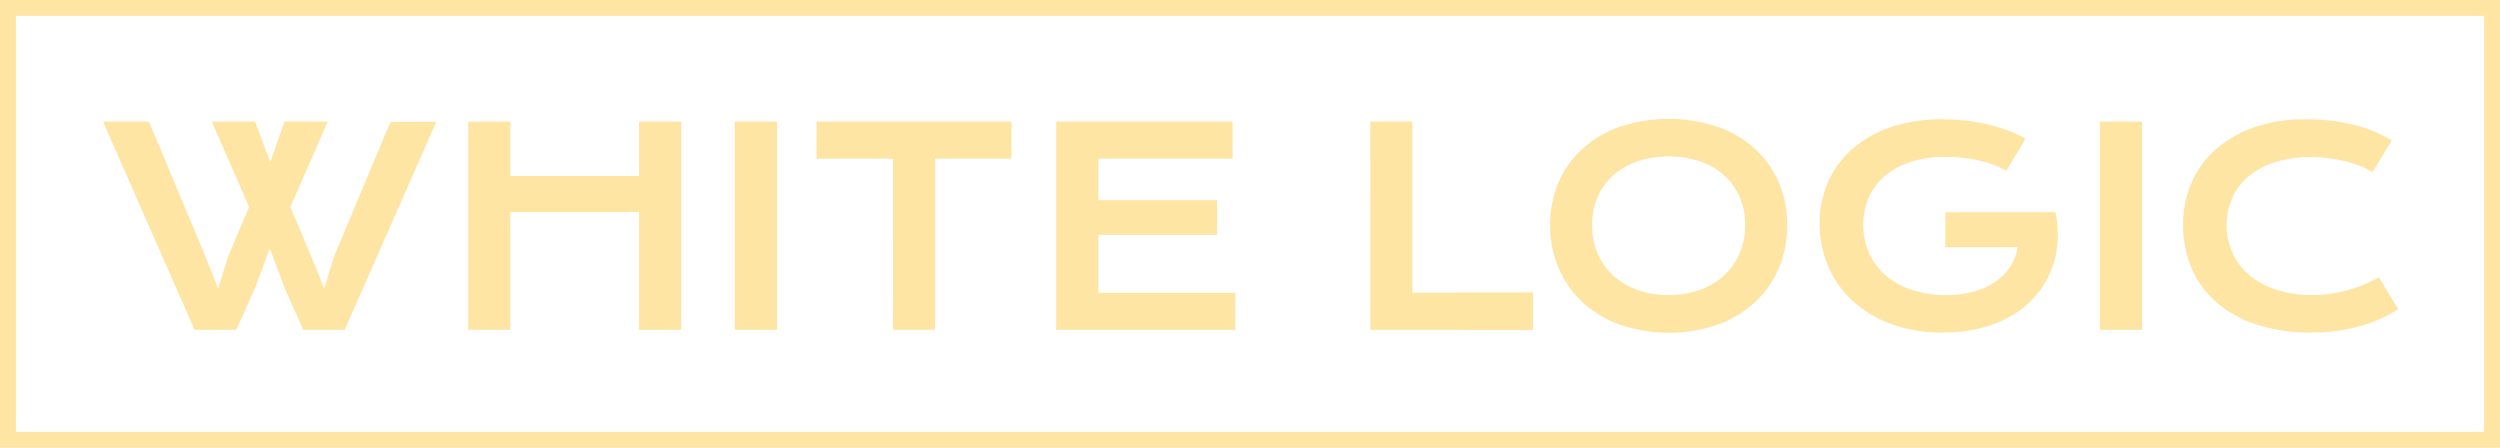 <?xml version="1.0" encoding="UTF-8"?> <svg xmlns="http://www.w3.org/2000/svg" width="631" height="113" viewBox="0 0 631 113" fill="none"> <path d="M26 30.7H37.61L51.79 64.61L55.07 72.81L57.64 64.61L62.86 52.25L53.46 30.7H64.37L68.21 40.95L71.79 30.7H82.7L73.3 52.25L78.61 64.88L81.83 72.81L84.3 64.75L98.55 30.75H110.12L87 83.25H76.54L71.89 72.81L68.11 62.7L64.33 72.81L59.62 83.25H49.11L26 30.7Z" fill="#FFE5A4"></path> <path d="M118.18 30.7H128.79V44.41H161.3V30.7H171.93V83.25H161.3V53.52H128.79V83.25H118.18V30.7Z" fill="#FFE5A4"></path> <path d="M185.449 30.7H196.119V83.25H185.449V30.7Z" fill="#FFE5A4"></path> <path d="M225.39 40.04H206.09V30.7H255.29V40.04H236V83.25H225.4L225.39 40.04Z" fill="#FFE5A4"></path> <path d="M266.59 30.7H311.11V40.04H277.2V50.53H307.2V59.3H277.2V73.92H311.81V83.25H266.59V30.7Z" fill="#FFE5A4"></path> <path d="M391.25 56.82C391.203 53.078 391.942 49.368 393.42 45.93C394.825 42.695 396.909 39.799 399.53 37.44C402.29 34.996 405.51 33.126 409 31.94C416.918 29.353 425.453 29.353 433.37 31.94C436.854 33.128 440.066 34.998 442.82 37.44C445.439 39.8 447.519 42.695 448.92 45.93C450.402 49.367 451.145 53.077 451.1 56.82C451.145 60.598 450.403 64.344 448.92 67.82C447.518 71.083 445.439 74.011 442.82 76.41C440.071 78.88 436.859 80.78 433.37 82C425.466 84.666 416.905 84.666 409 82C405.518 80.778 402.313 78.878 399.57 76.41C396.948 74.011 394.866 71.083 393.46 67.82C391.967 64.347 391.214 60.6 391.25 56.82ZM401.85 56.82C401.813 59.336 402.31 61.831 403.31 64.14C404.244 66.266 405.625 68.166 407.36 69.71C409.148 71.28 411.228 72.482 413.48 73.25C418.463 74.903 423.847 74.903 428.83 73.25C431.076 72.482 433.149 71.279 434.93 69.71C436.666 68.163 438.054 66.264 439 64.14C440.008 61.833 440.51 59.337 440.47 56.82C440.512 54.309 440.01 51.819 439 49.52C438.063 47.427 436.681 45.564 434.95 44.06C433.165 42.528 431.091 41.368 428.85 40.65C423.854 39.077 418.496 39.077 413.5 40.65C411.254 41.368 409.173 42.527 407.38 44.06C405.644 45.559 404.261 47.423 403.33 49.52C402.321 51.82 401.817 54.309 401.85 56.82Z" fill="#FFE5A4"></path> <path d="M459.251 56.48C459.223 52.918 459.928 49.389 461.321 46.11C462.7 42.905 464.769 40.044 467.381 37.73C470.239 35.231 473.563 33.321 477.161 32.11C481.449 30.698 485.946 30.021 490.461 30.11C492.275 30.112 494.087 30.209 495.891 30.4C497.703 30.59 499.503 30.888 501.281 31.29C503.039 31.686 504.769 32.197 506.461 32.82C508.119 33.419 509.725 34.155 511.261 35.02L506.381 43.09C505.387 42.514 504.347 42.022 503.271 41.62C502.052 41.172 500.806 40.801 499.541 40.51C498.182 40.203 496.806 39.977 495.421 39.83C494.006 39.67 492.584 39.59 491.161 39.59C488.17 39.545 485.19 39.97 482.331 40.85C479.935 41.588 477.707 42.788 475.771 44.38C474.016 45.857 472.62 47.714 471.691 49.81C470.742 51.993 470.265 54.351 470.291 56.73C470.262 59.195 470.764 61.636 471.761 63.89C472.723 66.046 474.151 67.962 475.941 69.5C477.868 71.14 480.096 72.39 482.501 73.18C487.53 74.777 492.904 74.939 498.021 73.65C499.968 73.145 501.819 72.324 503.501 71.22C505.012 70.209 506.31 68.911 507.321 67.4C508.308 65.887 508.969 64.184 509.261 62.4H491.001V53.56H518.801C519.352 56.135 519.527 58.776 519.321 61.4C519.127 63.877 518.54 66.308 517.581 68.6C516.623 70.864 515.306 72.957 513.681 74.8C511.981 76.724 509.982 78.362 507.761 79.65C505.336 81.065 502.724 82.129 500.001 82.81C496.861 83.588 493.636 83.968 490.401 83.94C485.954 84.009 481.531 83.281 477.341 81.79C473.724 80.49 470.398 78.492 467.551 75.91C464.909 73.466 462.819 70.487 461.421 67.17C459.978 63.792 459.239 60.154 459.251 56.48Z" fill="#FFE5A4"></path> <path d="M530 30.7H540.67V83.25H530V30.7Z" fill="#FFE5A4"></path> <path d="M551 56.65C550.971 53.052 551.69 49.486 553.11 46.18C554.503 42.955 556.586 40.075 559.21 37.74C562.076 35.244 565.401 33.331 569 32.11C573.208 30.705 577.625 30.029 582.06 30.11C586.005 30.073 589.94 30.509 593.78 31.41C597.263 32.257 600.604 33.604 603.7 35.41L598.82 43.47C597.824 42.828 596.765 42.289 595.66 41.86C594.416 41.374 593.14 40.977 591.84 40.67C590.463 40.336 589.067 40.083 587.66 39.91C586.247 39.732 584.824 39.642 583.4 39.64C580.33 39.595 577.271 40.02 574.33 40.9C571.888 41.629 569.612 42.828 567.63 44.43C565.85 45.891 564.43 47.742 563.48 49.84C562.509 51.979 562.005 54.301 562 56.65C561.973 59.114 562.474 61.556 563.47 63.81C564.451 65.982 565.906 67.906 567.73 69.44C569.744 71.104 572.064 72.358 574.56 73.13C577.506 74.058 580.582 74.507 583.67 74.46C585.203 74.461 586.733 74.35 588.25 74.13C589.734 73.908 591.203 73.597 592.65 73.2C595.366 72.455 597.979 71.377 600.43 69.99L605.31 78.06C602.246 79.99 598.909 81.446 595.41 82.38C591.519 83.439 587.502 83.964 583.47 83.94C578.67 84.027 573.888 83.318 569.32 81.84C565.575 80.619 562.116 78.653 559.15 76.06C556.48 73.668 554.385 70.705 553.02 67.39C551.642 63.979 550.955 60.328 551 56.65Z" fill="#FFE5A4"></path> <path d="M345.869 30.7H356.469V73.89H386.879V83.25H345.879L345.869 30.7Z" fill="#FFE5A4"></path> <path d="M386.9 73.859H367.84V83.259H386.9V73.859Z" fill="#FFE5A4"></path> <rect x="2" y="2" width="627" height="109" stroke="#FFE5A4" stroke-width="4"></rect> </svg> 